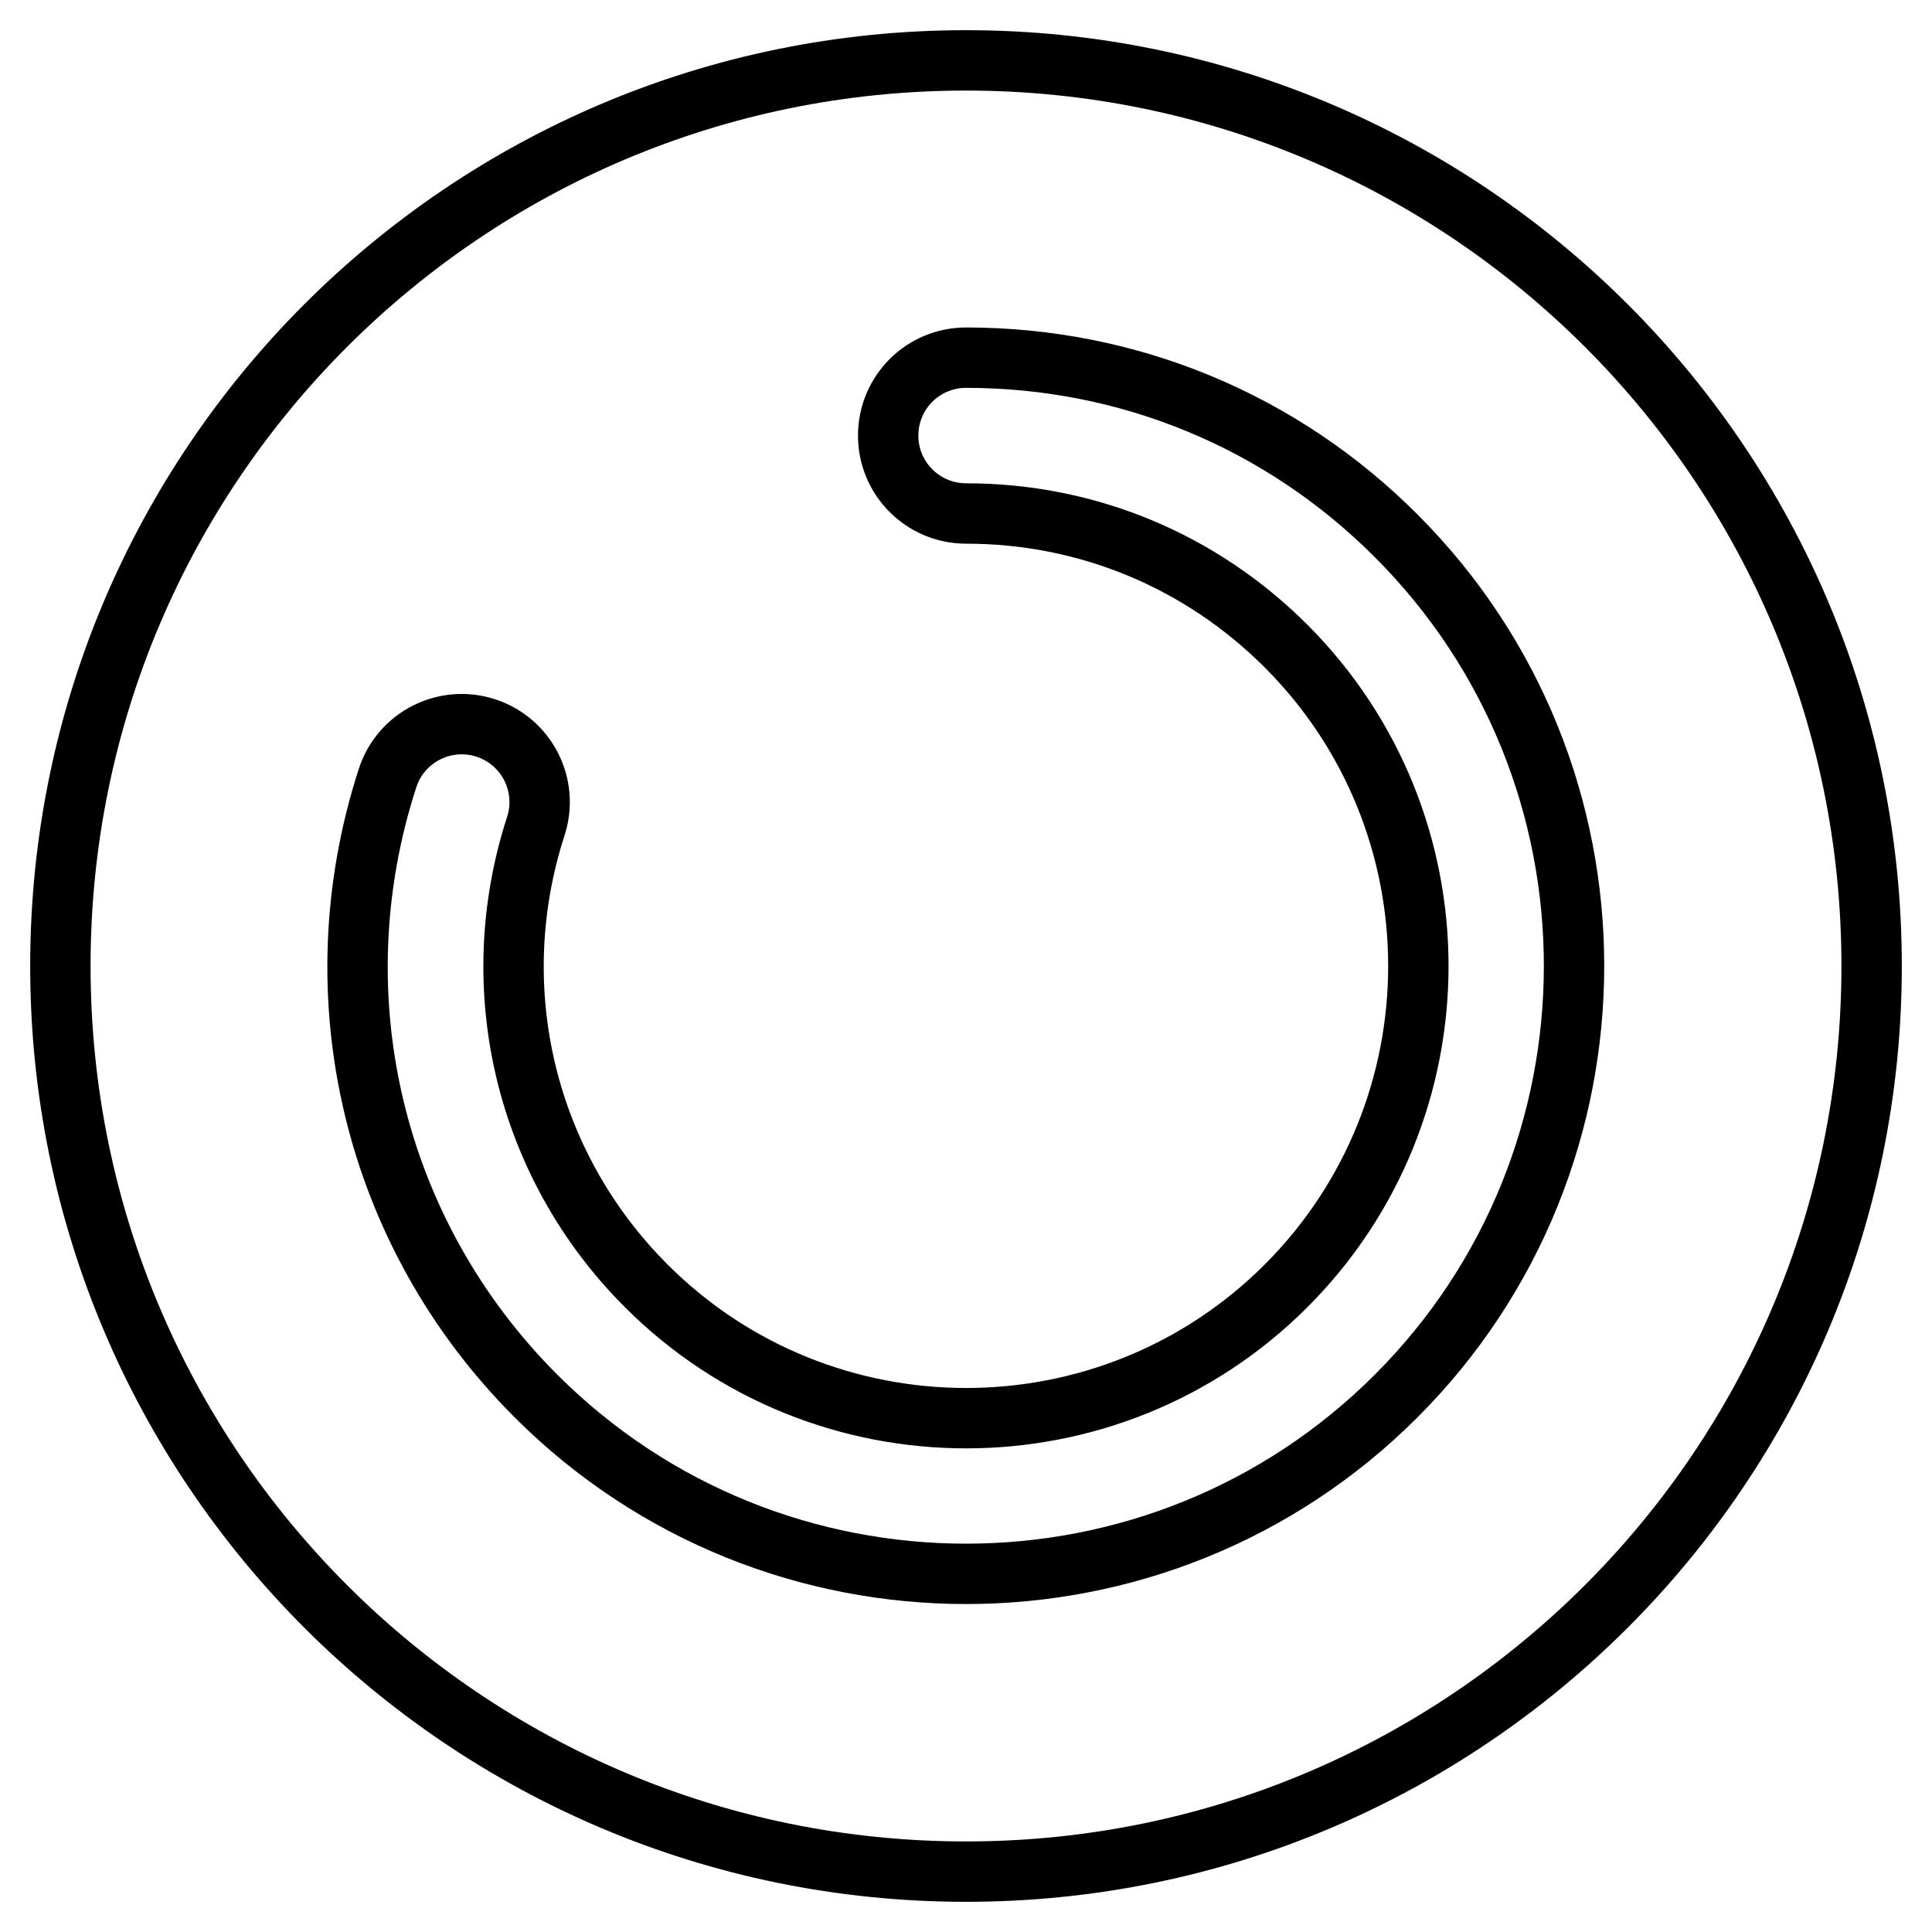 <?xml version="1.0" encoding="utf-8"?>
<svg xmlns="http://www.w3.org/2000/svg" width="32" height="32" viewBox="0 0 32 32" fill="none">
<path d="M16 26.068C13.421 26.068 10.841 25.086 8.877 23.122C6.187 20.432 5.244 16.509 6.419 12.887C6.638 12.209 7.367 11.838 8.045 12.057C8.723 12.277 9.095 13.005 8.875 13.683C8.002 16.378 8.704 19.298 10.704 21.298C13.626 24.22 18.379 24.22 21.301 21.298C24.223 18.376 24.223 13.623 21.301 10.701C19.884 9.285 18.005 8.505 16.002 8.505C15.29 8.505 14.711 7.929 14.711 7.215C14.711 6.5 15.288 5.924 16.002 5.924C18.692 5.924 21.224 6.971 23.125 8.875C27.053 12.803 27.053 19.194 23.125 23.122C21.161 25.086 18.581 26.068 16.002 26.068H16Z" stroke="black" stroke-miterlimit="10"/>
<path d="M16 31C24.284 31 31 24.284 31 16C31 7.716 24.284 1 16 1C7.716 1 1 7.716 1 16C1 24.284 7.716 31 16 31Z" stroke="black" stroke-miterlimit="10"/>
</svg>
